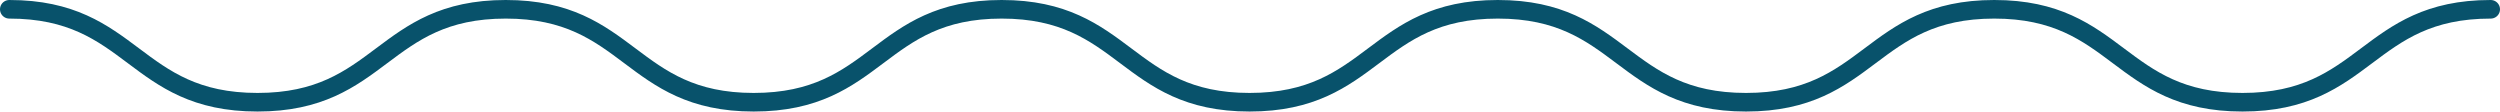 <?xml version="1.0" encoding="UTF-8"?> <svg xmlns="http://www.w3.org/2000/svg" width="269" height="12" viewBox="0 0 269 12" fill="none"> <path d="M1 1C14.355 1 14.355 11 27.709 11C41.064 11 41.064 1 54.419 1C67.773 1 67.773 11 81.097 11C94.452 11 94.452 1 107.775 1C121.13 1 121.13 11 134.453 11C147.808 11 147.808 1 161.162 1C174.517 1 174.517 11 187.872 11C201.226 11 201.226 1 214.581 1C227.936 1 227.936 11 241.291 11C254.645 11 254.645 1 268 1" stroke="#08526B" stroke-width="2" stroke-miterlimit="10" stroke-linecap="round"></path> </svg> 